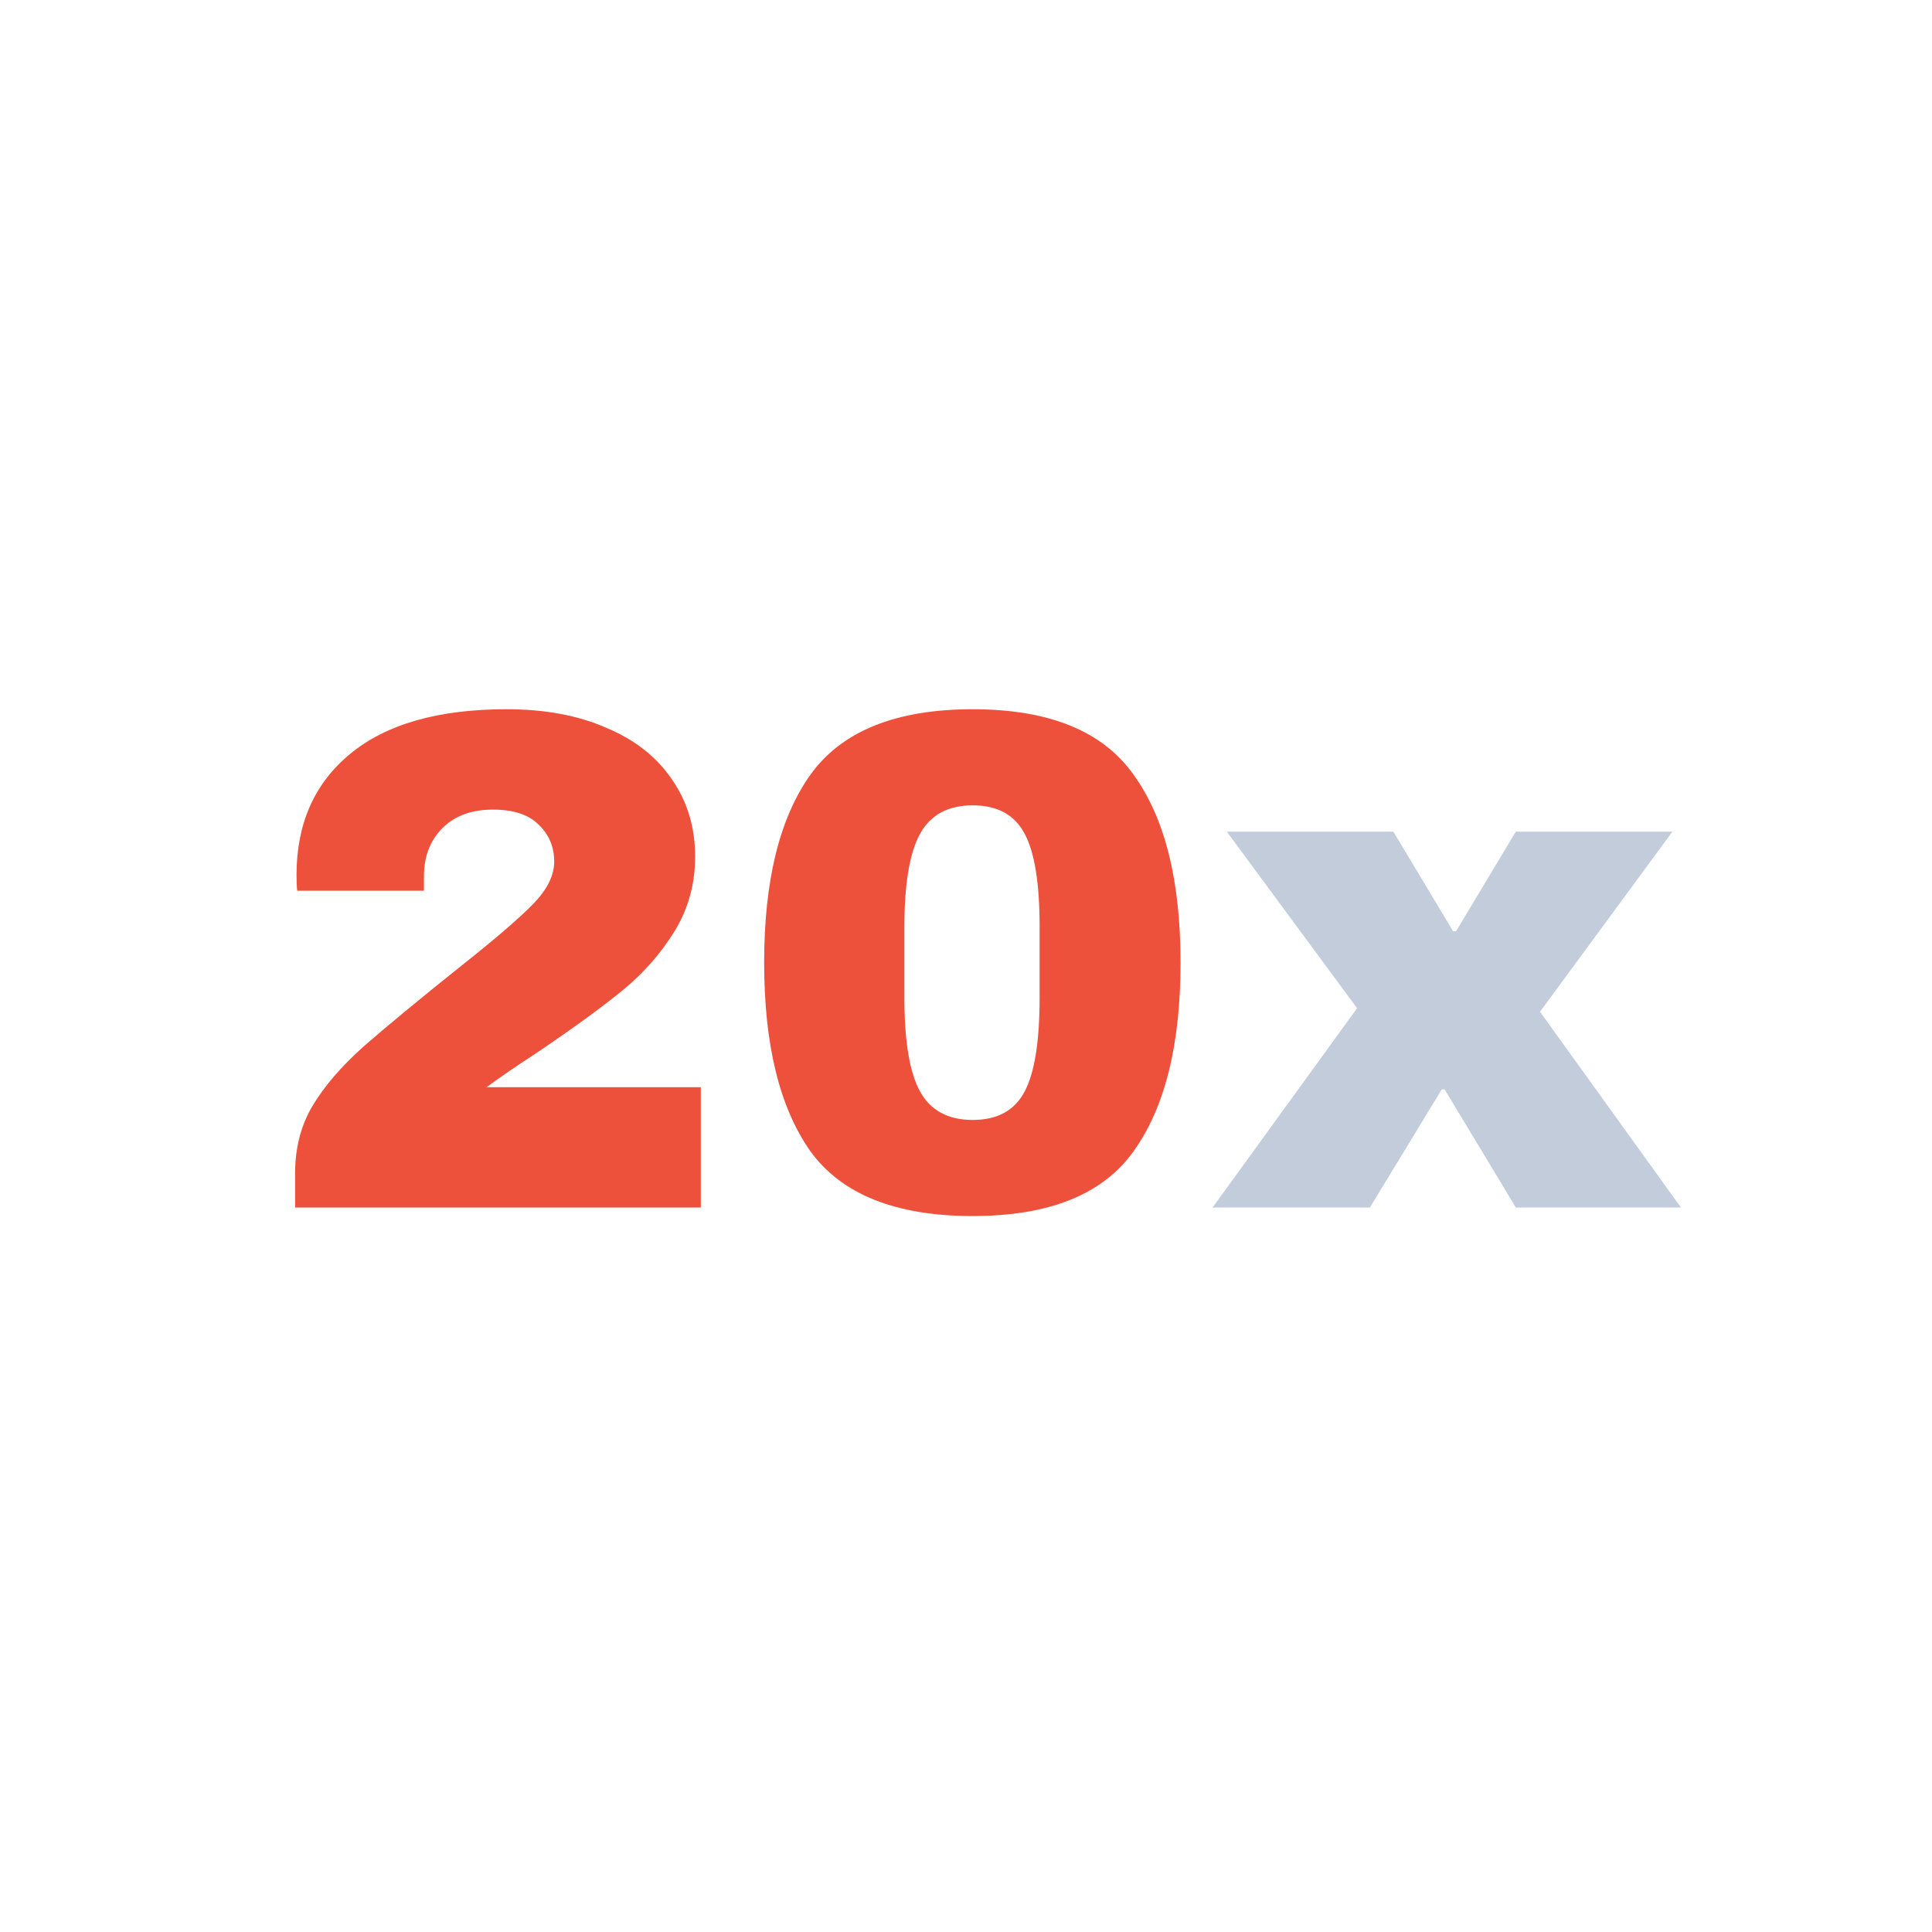 <?xml version="1.0" encoding="UTF-8"?>
<svg width="152" height="152" viewBox="0 0 152 152" fill="none" xmlns="http://www.w3.org/2000/svg">
<path d="M39.849 55.8C42.873 55.8 45.486 56.285 47.689 57.256C49.929 58.189 51.646 59.533 52.841 61.288C54.073 63.043 54.689 65.077 54.689 67.392C54.689 69.557 54.147 71.517 53.065 73.272C51.982 75.027 50.619 76.576 48.977 77.92C47.334 79.264 45.075 80.907 42.201 82.848C40.595 83.893 39.289 84.789 38.281 85.536H55.137V95H23.217V92.312C23.217 90.333 23.665 88.579 24.561 87.048C25.494 85.48 26.838 83.912 28.593 82.344C30.385 80.776 32.961 78.648 36.321 75.96C39.009 73.832 40.894 72.208 41.977 71.088C43.059 69.968 43.601 68.867 43.601 67.784C43.601 66.627 43.19 65.656 42.369 64.872C41.585 64.088 40.39 63.696 38.785 63.696C37.105 63.696 35.779 64.181 34.809 65.152C33.838 66.123 33.353 67.392 33.353 68.96V70.08H23.385C23.347 69.781 23.329 69.371 23.329 68.848C23.329 64.816 24.729 61.643 27.529 59.328C30.366 56.976 34.473 55.8 39.849 55.8Z" fill="#ED513B"/>
<path d="M76.528 55.8C82.539 55.8 86.758 57.517 89.184 60.952C91.648 64.349 92.88 69.277 92.88 75.736C92.88 82.195 91.648 87.141 89.184 90.576C86.758 93.973 82.539 95.672 76.528 95.672C70.48 95.672 66.224 93.973 63.76 90.576C61.334 87.141 60.12 82.195 60.12 75.736C60.12 69.277 61.334 64.349 63.76 60.952C66.224 57.517 70.48 55.8 76.528 55.8ZM76.528 63.36C74.587 63.36 73.206 64.107 72.384 65.6C71.563 67.093 71.152 69.539 71.152 72.936V78.48C71.152 81.915 71.563 84.379 72.384 85.872C73.206 87.365 74.587 88.112 76.528 88.112C78.47 88.112 79.832 87.365 80.616 85.872C81.4 84.379 81.792 81.915 81.792 78.48V72.936C81.792 69.501 81.4 67.056 80.616 65.6C79.832 64.107 78.47 63.36 76.528 63.36Z" fill="#ED513B"/>
<path d="M132.248 95H119.256L113.656 85.704H113.432L107.776 95H95.4L106.768 79.32L96.52 65.432H109.624L114.328 73.272H114.552L119.256 65.432H131.576L121.16 79.6L132.248 95Z" fill="#C2CCDB"/>
</svg>
